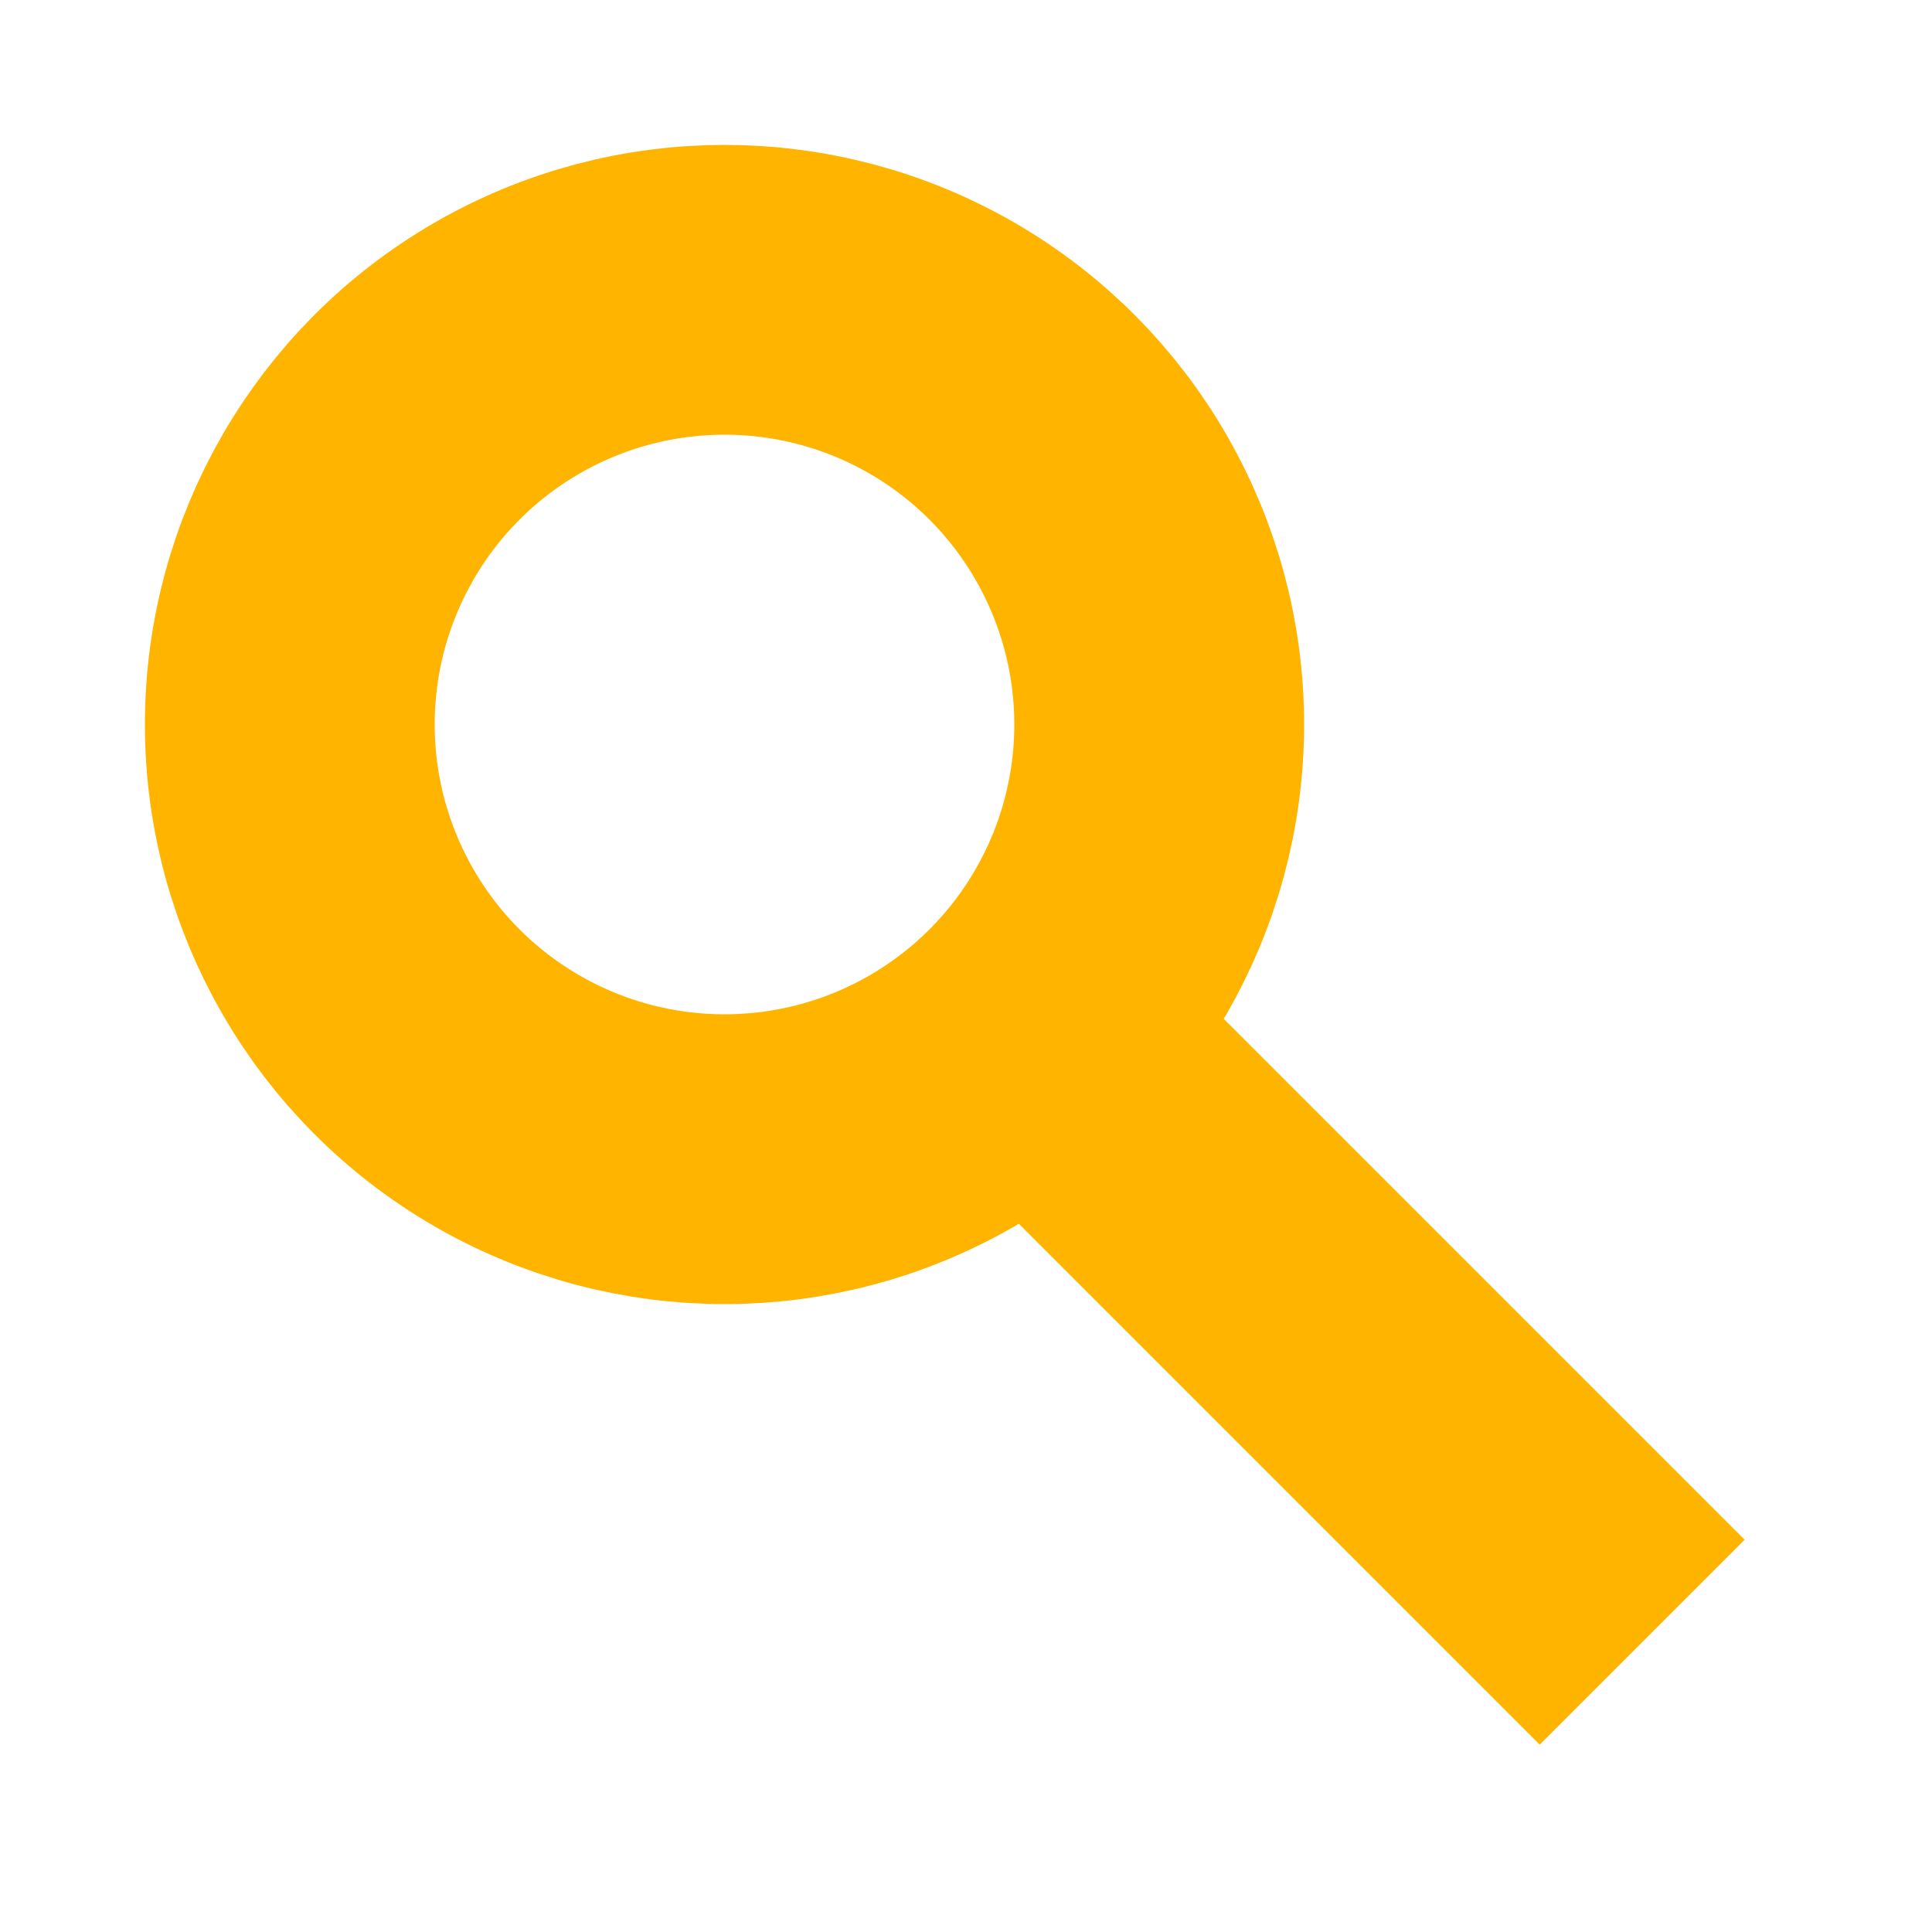 <?xml version="1.0" encoding="utf-8"?>
<!DOCTYPE svg PUBLIC "-//W3C//DTD SVG 1.1//EN" "http://www.w3.org/Graphics/SVG/1.1/DTD/svg11.dtd">

<svg version="1.1" id="ebene1" xmlns="http://www.w3.org/2000/svg" xmlns:xlink="http://www.w3.org/1999/xlink" x="0px" y="0px"
	 viewBox="0 0 10 10" enable-background="new 0 0 10 10" xml:space="preserve">
<style>
  circle,
  path {
    stroke: #ffb500;
  }
</style>

<rect x="0" y="0" width="10" height="10" fill="none" />
<circle cx="3.75" cy="3.75" r="2.25" stroke-width="1.5" fill="transparent" />
<path fill="none" stroke-width="1.5" d="M5.25,5.25 L8.5,8.5"/>
</svg>
